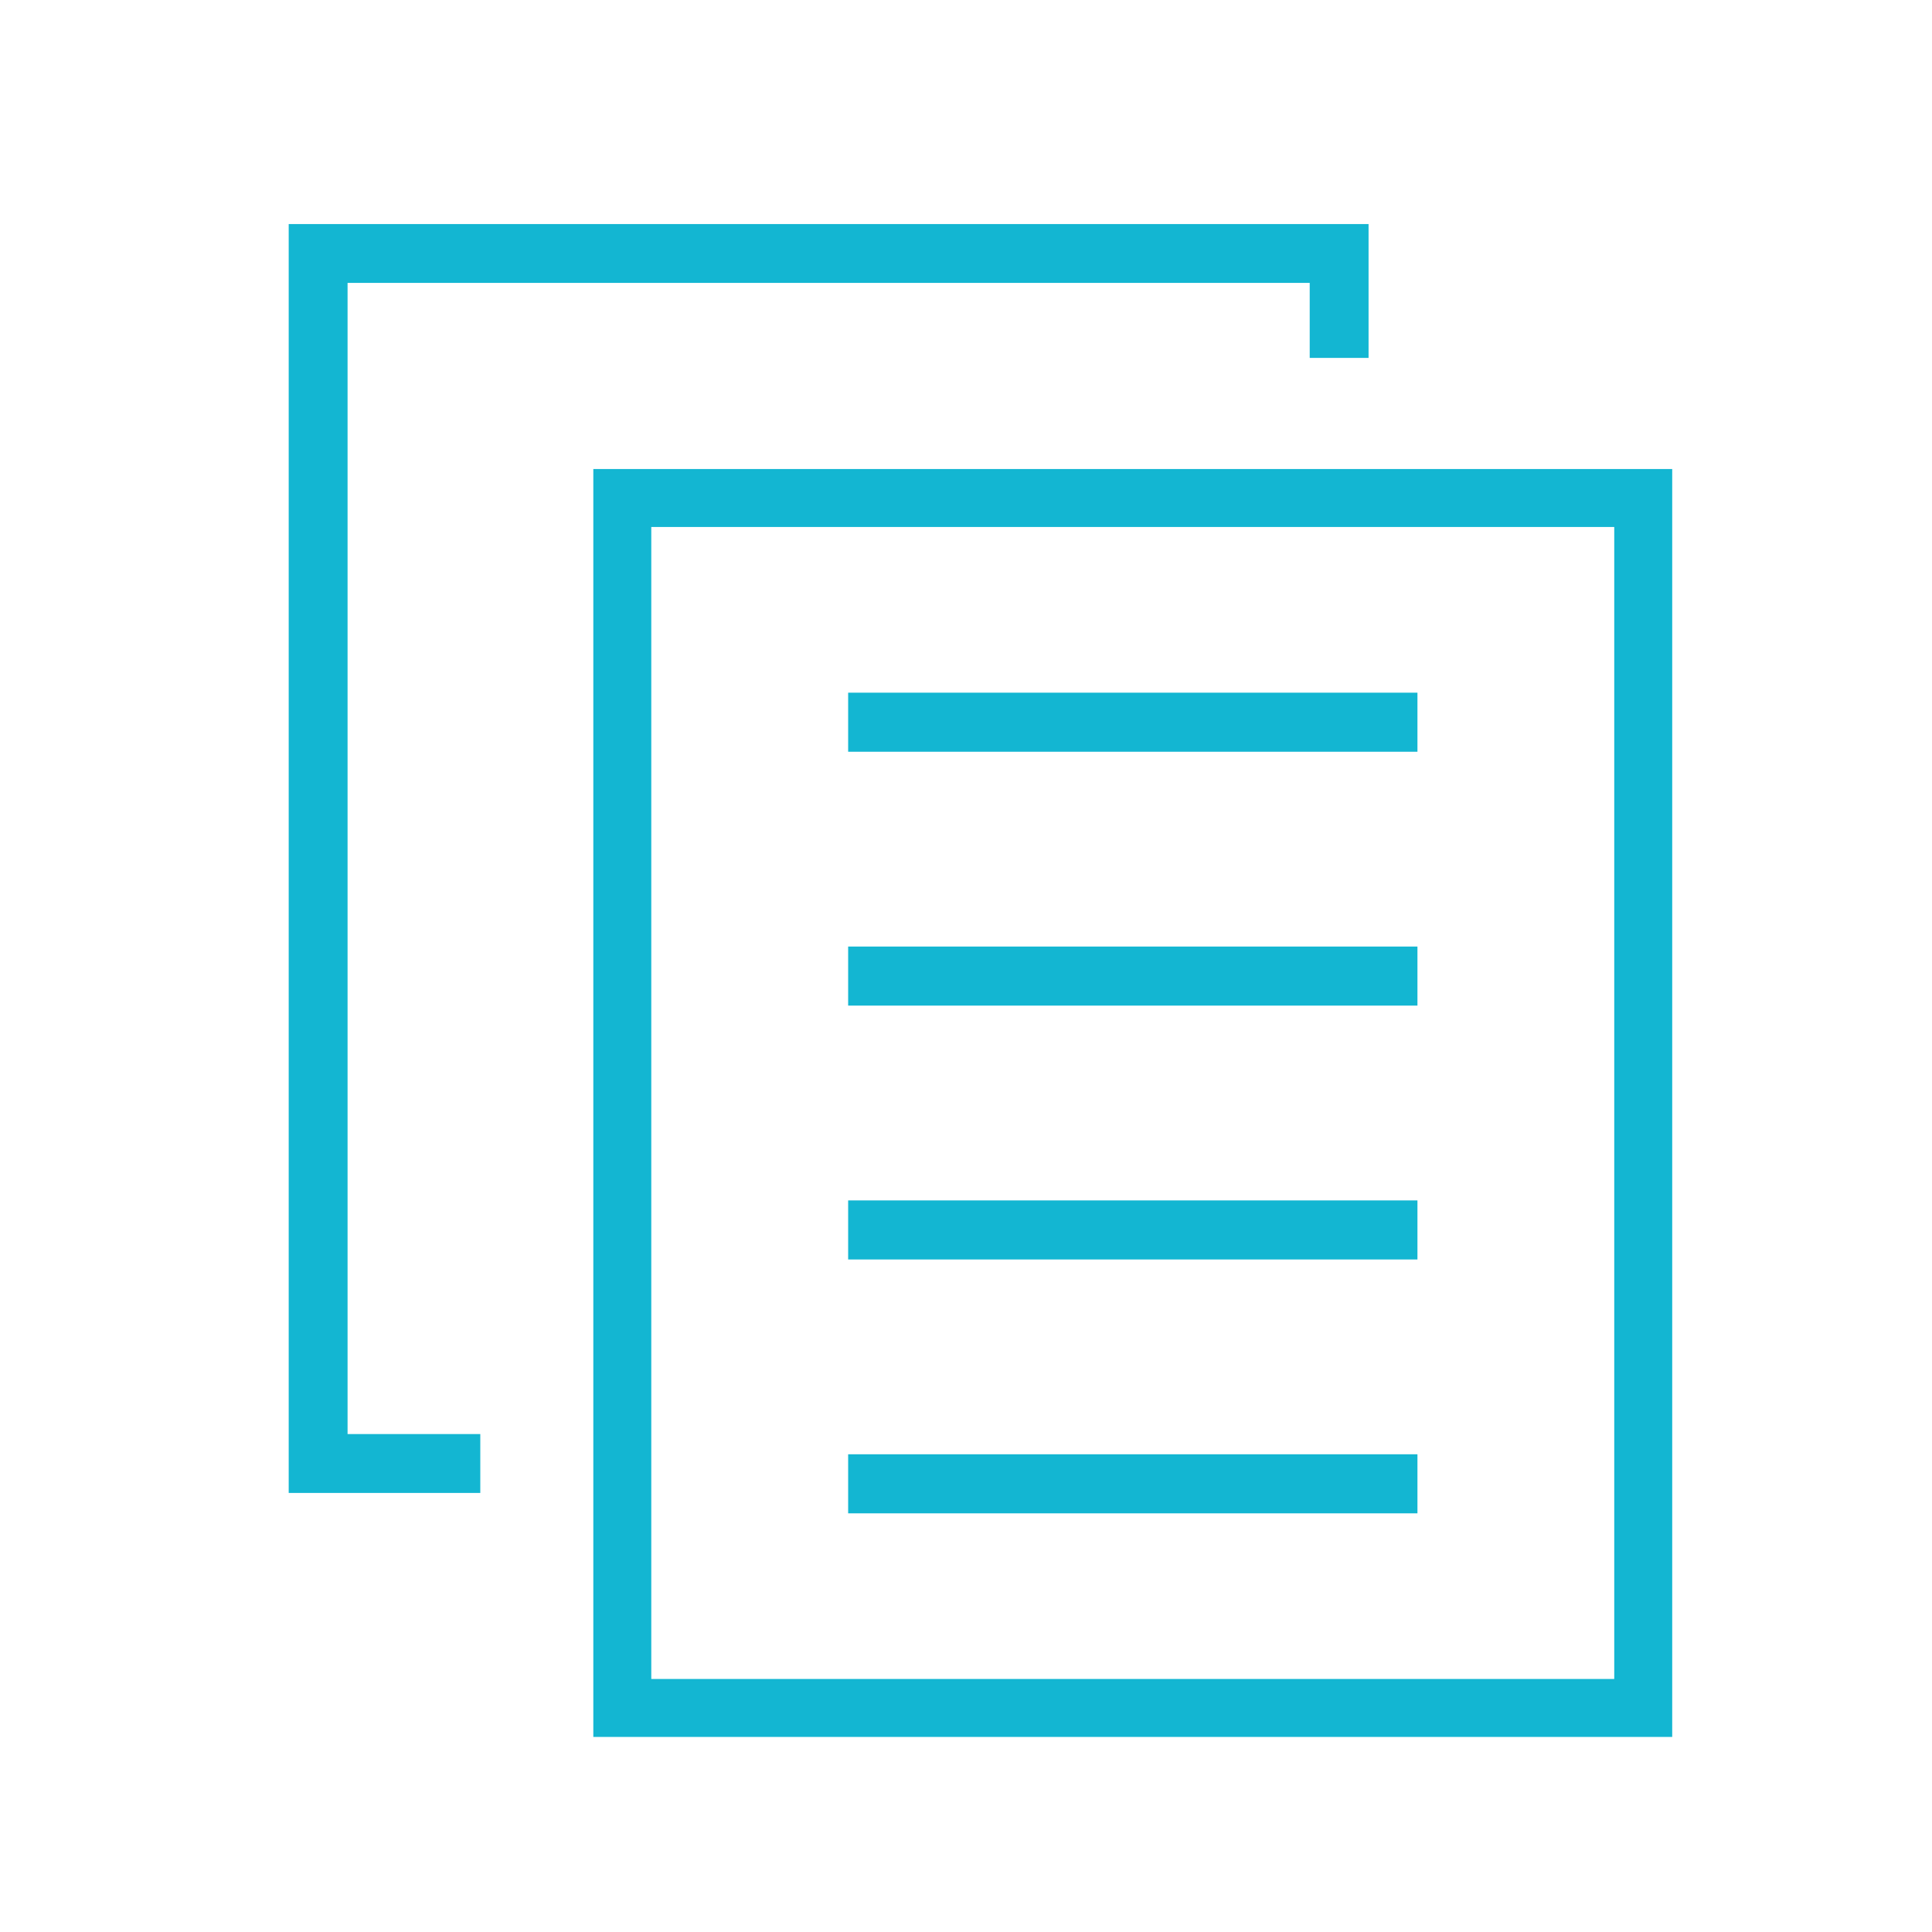 <?xml version="1.0" encoding="UTF-8"?>
<svg id="Layer_1" data-name="Layer 1" xmlns="http://www.w3.org/2000/svg" viewBox="0 0 300 300">
  <defs>
    <style>
      .cls-1 {
        fill: none;
        stroke: #13b6d2;
        stroke-miterlimit: 10;
        stroke-width: 9px;
      }

      .cls-2 {
        fill: #13b6d2;
        stroke-width: 0px;
      }
    </style>
  </defs>
  <path class="cls-2" d="M44.83,34.79v197.03h29.75v-9.14h-20.61V43.93h149.4v11.65h9.14v-20.79H44.83Z"/>
  <rect class="cls-1" x="96.63" y="77.33" width="158.53" height="187.88"/>
  <g>
    <rect class="cls-2" x="131.7" y="107.56" width="88.4" height="9.17"/>
    <rect class="cls-2" x="131.7" y="146.98" width="88.4" height="9.17"/>
    <rect class="cls-2" x="131.7" y="186.4" width="88.4" height="9.17"/>
    <rect class="cls-2" x="131.7" y="225.82" width="88.4" height="9.17"/>
  </g>
</svg>
